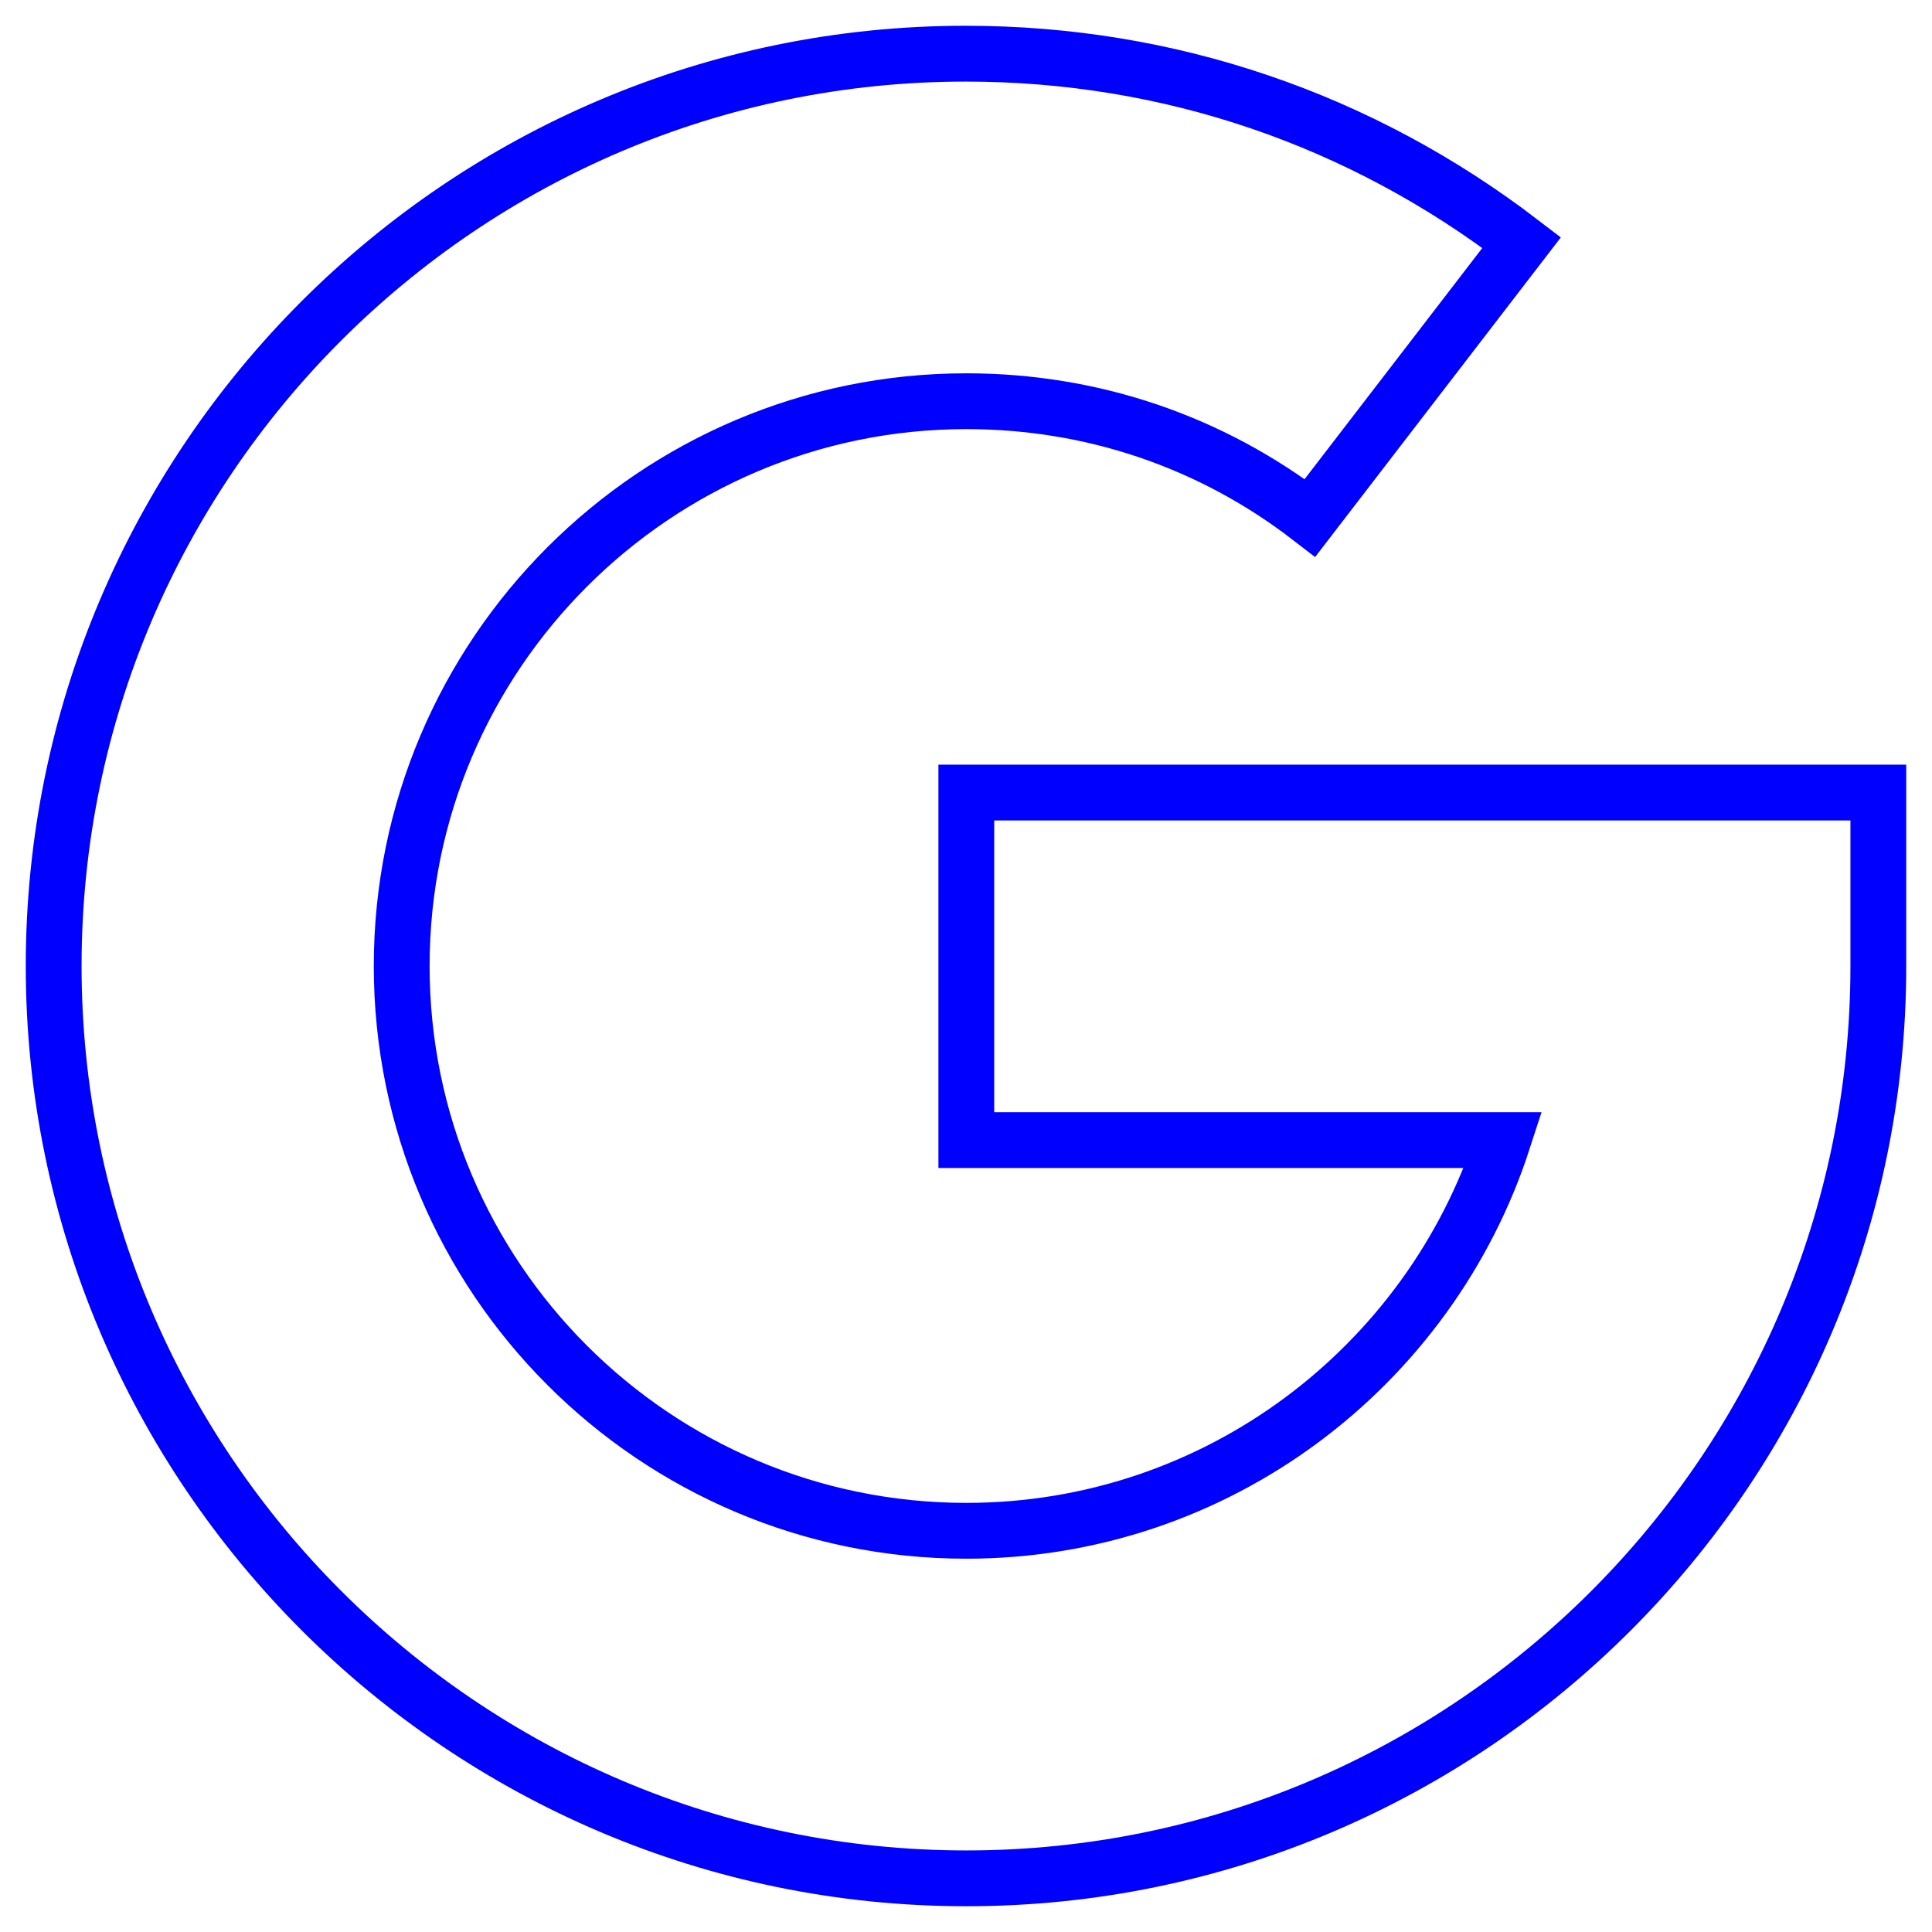 <svg width="36" height="36" viewBox="0 0 36 36" fill="none" xmlns="http://www.w3.org/2000/svg">
<g clip-path="url(#clip0_1560_1176)">
<path d="M1 18C1 8.626 8.623 1 17.994 1C21.777 1 25.353 2.219 28.354 4.52L24.41 9.65C22.559 8.223 20.34 7.476 18.006 7.476C12.211 7.476 7.485 12.191 7.485 18C7.485 23.808 12.199 28.524 18.006 28.524C22.674 28.524 26.641 25.465 28.009 21.244H18.006V14.768H35V18C35 27.374 27.377 35 18.006 35C8.635 35 1 27.363 1 18Z" stroke="#0000FF" stroke-width="1.04" stroke-miterlimit="10"></path>
</g>
<defs>
<clipPath id="clip0_1560_1176">
<rect width="36" height="36" fill="white"></rect>
</clipPath>
</defs>
</svg>
